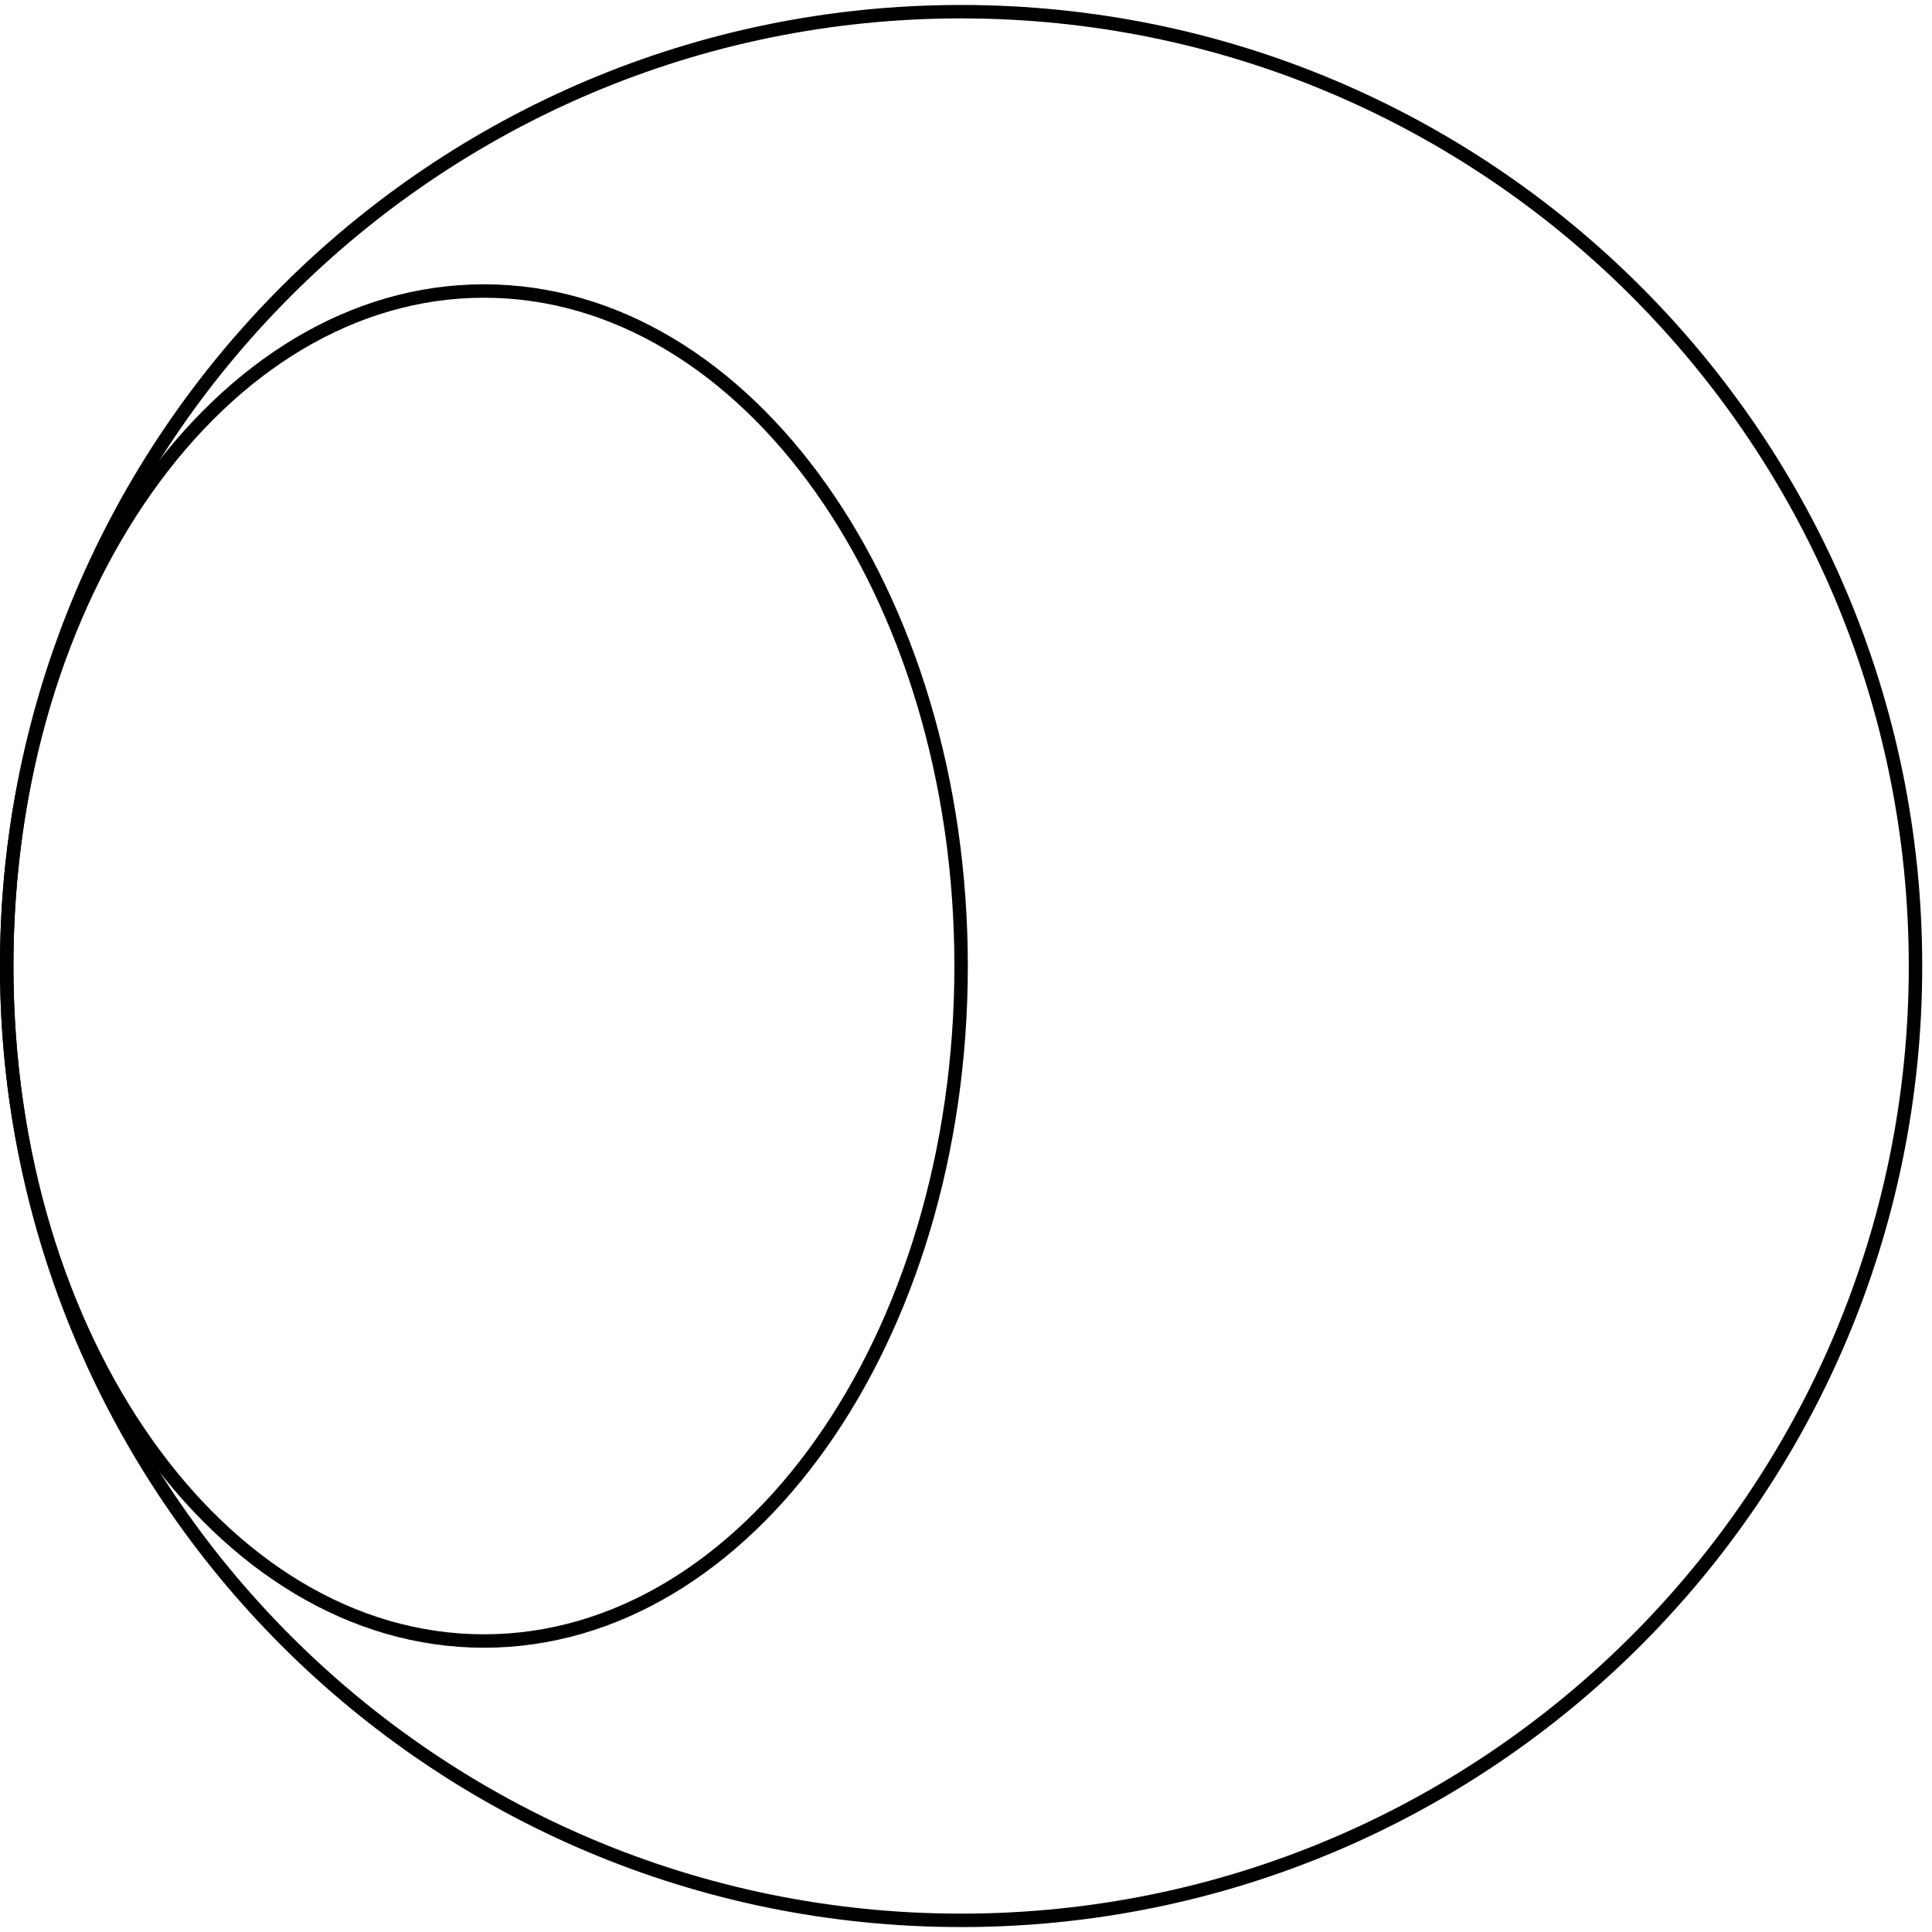 <?xml version='1.0' encoding='UTF-8'?>
<!-- This file was generated by dvisvgm 3.0.3 -->
<svg xmlns="http://www.w3.org/2000/svg" xmlns:xlink="http://www.w3.org/1999/xlink" width="96" height="96" viewBox="1872.023 1483.067 57.385 57.385">
<g id='page1'>
<!--start 1872.019782 1540.307222 -->
<path d='m1928.918 1511.762c0-15.656-12.691-28.348-28.348-28.348c-15.656 0-28.348 12.691-28.348 28.348c0 15.652 12.691 28.344 28.348 28.344c15.656 0 28.348-12.691 28.348-28.344z' stroke='#000' fill='none' stroke-width='.399'/>
<path d='m1900.57 1511.762c0-11.074-6.348-20.051-14.172-20.051c-7.828 0-14.176 8.977-14.176 20.051c0 11.07 6.348 20.047 14.176 20.047c7.824 0 14.172-8.977 14.172-20.047z' stroke='#000' fill='none' stroke-width='.399'/>
</g>
<script type="text/ecmascript">if(window.parent.postMessage)window.parent.postMessage("36|72|72|"+window.location,"*");</script>
</svg>